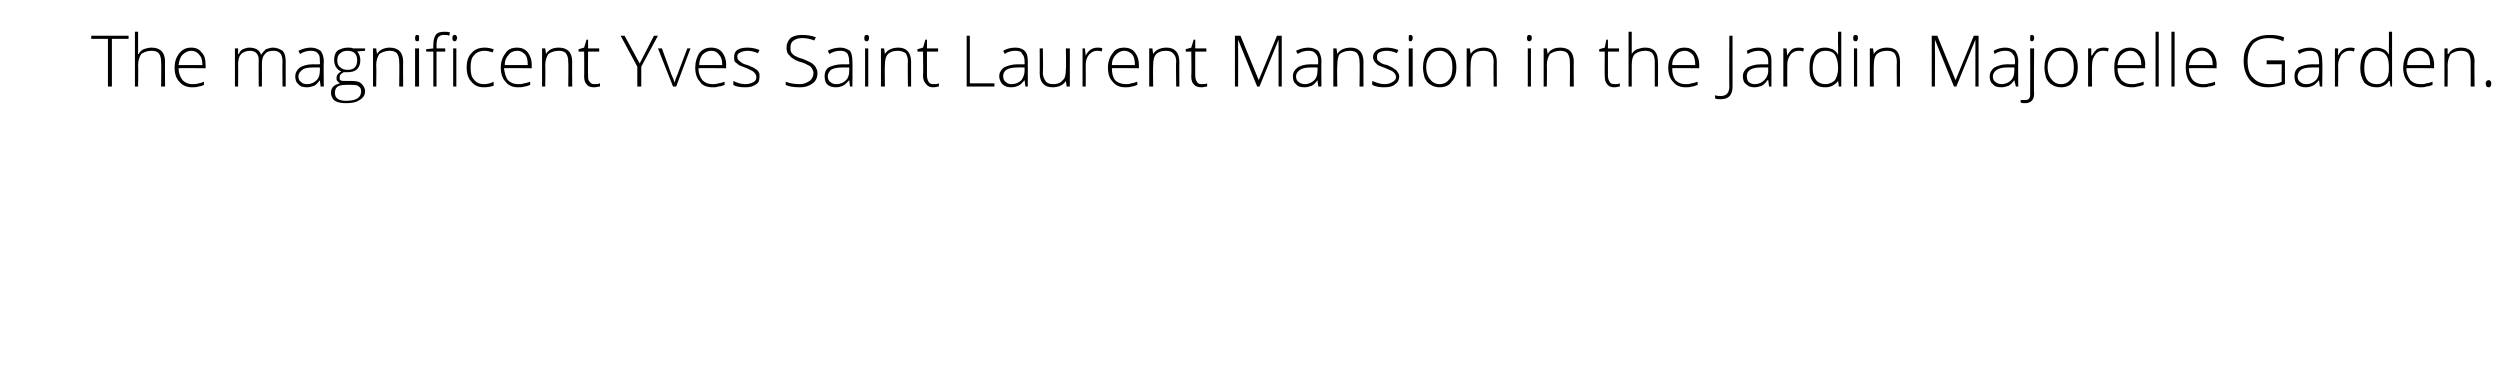 <?xml version="1.0" standalone="no"?><!DOCTYPE svg PUBLIC "-//W3C//DTD SVG 1.1//EN" "http://www.w3.org/Graphics/SVG/1.1/DTD/svg11.dtd"><svg xmlns="http://www.w3.org/2000/svg" version="1.1" width="315px" height="46.2px" viewBox="0 -4 315 46.2" style="top:-4px">  <desc>The magnificent Yves Saint Laurent Mansion in the Jardin Majorelle Garden.</desc>  <defs/>  <g id="Polygon72240">    <path d="M 14.1 6.9 L 13.6 6.9 L 13.6 0.9 L 11.5 0.9 L 11.5 0.5 L 16.2 0.5 L 16.2 0.9 L 14.1 0.9 L 14.1 6.9 Z M 20.3 6.9 C 20.3 6.9 20.34 3.79 20.3 3.8 C 20.3 3.3 20.2 3 20 2.7 C 19.8 2.5 19.5 2.4 19.1 2.4 C 18.5 2.4 18.1 2.6 17.8 2.8 C 17.6 3.1 17.4 3.6 17.4 4.2 C 17.44 4.25 17.4 6.9 17.4 6.9 L 17 6.9 L 17 0 L 17.4 0 L 17.4 2.2 L 17.4 2.8 C 17.4 2.8 17.45 2.83 17.5 2.8 C 17.6 2.5 17.9 2.3 18.1 2.2 C 18.4 2.1 18.7 2 19.1 2 C 20.2 2 20.8 2.6 20.8 3.8 C 20.77 3.76 20.8 6.9 20.8 6.9 L 20.3 6.9 Z M 24.2 7 C 23.6 7 23 6.8 22.6 6.3 C 22.2 5.9 22 5.3 22 4.5 C 22 3.8 22.2 3.2 22.6 2.7 C 23 2.2 23.5 2 24.1 2 C 24.7 2 25.1 2.2 25.4 2.6 C 25.8 3 25.9 3.5 25.9 4.2 C 25.94 4.21 25.9 4.6 25.9 4.6 C 25.9 4.6 22.5 4.56 22.5 4.6 C 22.5 5.2 22.7 5.7 23 6.1 C 23.3 6.4 23.7 6.6 24.2 6.6 C 24.5 6.6 24.8 6.6 25 6.5 C 25.2 6.5 25.4 6.4 25.7 6.3 C 25.7 6.3 25.7 6.7 25.7 6.7 C 25.5 6.8 25.2 6.9 25 6.9 C 24.8 7 24.5 7 24.2 7 Z M 24.1 2.4 C 23.7 2.4 23.3 2.6 23 2.9 C 22.7 3.2 22.6 3.6 22.5 4.2 C 22.5 4.2 25.5 4.2 25.5 4.2 C 25.5 3.6 25.4 3.2 25.1 2.9 C 24.9 2.6 24.5 2.4 24.1 2.4 Z M 35.6 6.9 C 35.6 6.9 35.56 3.75 35.6 3.8 C 35.6 3.3 35.5 2.9 35.3 2.7 C 35.1 2.5 34.8 2.4 34.5 2.4 C 34 2.4 33.6 2.5 33.4 2.8 C 33.1 3.1 33 3.5 33 4.1 C 33.02 4.09 33 6.9 33 6.9 L 32.6 6.9 C 32.6 6.9 32.57 3.62 32.6 3.6 C 32.6 2.8 32.2 2.4 31.5 2.4 C 31 2.4 30.6 2.6 30.4 2.8 C 30.1 3.1 30 3.6 30 4.2 C 30.03 4.25 30 6.9 30 6.9 L 29.6 6.9 L 29.6 2.1 L 30 2.1 L 30 2.8 C 30 2.8 30.07 2.76 30.1 2.8 C 30.2 2.5 30.4 2.3 30.6 2.2 C 30.9 2.1 31.1 2 31.4 2 C 32.2 2 32.7 2.3 32.9 2.9 C 32.9 2.9 32.9 2.9 32.9 2.9 C 33.1 2.6 33.3 2.4 33.5 2.2 C 33.8 2.1 34.1 2 34.4 2 C 34.9 2 35.3 2.2 35.6 2.4 C 35.9 2.7 36 3.2 36 3.8 C 35.99 3.76 36 6.9 36 6.9 L 35.6 6.9 Z M 40.4 6.9 L 40.3 6.1 C 40.3 6.1 40.29 6.13 40.3 6.1 C 40.1 6.4 39.8 6.7 39.6 6.8 C 39.3 6.9 39 7 38.7 7 C 38.2 7 37.8 6.9 37.6 6.6 C 37.3 6.4 37.2 6 37.2 5.6 C 37.2 5.2 37.4 4.8 37.8 4.5 C 38.1 4.3 38.7 4.1 39.4 4.1 C 39.44 4.12 40.3 4.1 40.3 4.1 C 40.3 4.1 40.35 3.78 40.3 3.8 C 40.3 3.3 40.3 3 40.1 2.8 C 39.9 2.5 39.6 2.4 39.2 2.4 C 38.7 2.4 38.3 2.5 37.8 2.8 C 37.8 2.8 37.6 2.4 37.6 2.4 C 38.2 2.1 38.7 2 39.2 2 C 39.7 2 40.1 2.2 40.4 2.4 C 40.6 2.7 40.8 3.1 40.8 3.7 C 40.76 3.71 40.8 6.9 40.8 6.9 L 40.4 6.9 Z M 38.7 6.6 C 39.2 6.6 39.6 6.4 39.9 6.1 C 40.2 5.8 40.3 5.4 40.3 4.9 C 40.33 4.93 40.3 4.5 40.3 4.5 C 40.3 4.5 39.49 4.49 39.5 4.5 C 38.8 4.5 38.3 4.6 38.1 4.8 C 37.8 5 37.6 5.3 37.6 5.6 C 37.6 5.9 37.7 6.2 37.9 6.3 C 38.1 6.5 38.3 6.6 38.7 6.6 Z M 46 2.1 L 46 2.4 C 46 2.4 45.04 2.47 45 2.5 C 45.3 2.8 45.4 3.2 45.4 3.6 C 45.4 4 45.3 4.4 45 4.7 C 44.7 5 44.3 5.1 43.7 5.1 C 43.5 5.1 43.4 5.1 43.3 5.1 C 43.1 5.2 43 5.3 42.9 5.4 C 42.8 5.5 42.8 5.6 42.8 5.8 C 42.8 5.9 42.8 6.1 42.9 6.1 C 43 6.2 43.2 6.2 43.5 6.2 C 43.5 6.2 44.3 6.2 44.3 6.2 C 44.9 6.2 45.3 6.3 45.5 6.5 C 45.8 6.8 46 7.1 46 7.5 C 46 8 45.7 8.4 45.3 8.6 C 44.9 8.9 44.3 9 43.6 9 C 43 9 42.5 8.9 42.2 8.7 C 41.9 8.5 41.7 8.1 41.7 7.7 C 41.7 7.4 41.8 7.1 42 6.9 C 42.2 6.7 42.5 6.6 42.8 6.5 C 42.7 6.4 42.6 6.3 42.5 6.2 C 42.4 6.1 42.4 6 42.4 5.8 C 42.4 5.5 42.6 5.2 43 5 C 42.7 4.9 42.5 4.7 42.3 4.4 C 42.2 4.2 42.1 3.9 42.1 3.6 C 42.1 3.1 42.2 2.7 42.5 2.4 C 42.8 2.2 43.3 2 43.8 2 C 44.1 2 44.3 2 44.5 2.1 C 44.5 2.11 46 2.1 46 2.1 Z M 43.5 6.7 C 42.6 6.7 42.2 7 42.2 7.7 C 42.2 8.4 42.7 8.7 43.6 8.7 C 44.9 8.7 45.5 8.3 45.5 7.5 C 45.5 7.2 45.4 7 45.2 6.9 C 45 6.7 44.7 6.7 44.3 6.7 C 44.26 6.66 43.5 6.7 43.5 6.7 C 43.5 6.7 43.48 6.66 43.5 6.7 Z M 42.5 3.6 C 42.5 4 42.6 4.3 42.9 4.5 C 43.1 4.7 43.4 4.8 43.8 4.8 C 44.2 4.8 44.5 4.7 44.7 4.5 C 44.9 4.3 45 4 45 3.6 C 45 3.2 44.9 2.9 44.7 2.7 C 44.5 2.5 44.1 2.4 43.8 2.4 C 43.4 2.4 43.1 2.5 42.9 2.7 C 42.6 2.9 42.5 3.2 42.5 3.6 Z M 50.3 6.9 C 50.3 6.9 50.34 3.79 50.3 3.8 C 50.3 3.3 50.2 3 50 2.7 C 49.8 2.5 49.5 2.4 49.1 2.4 C 48.5 2.4 48.1 2.6 47.8 2.8 C 47.6 3.1 47.4 3.6 47.4 4.2 C 47.45 4.25 47.4 6.9 47.4 6.9 L 47 6.9 L 47 2.1 L 47.4 2.1 L 47.5 2.8 C 47.5 2.8 47.49 2.76 47.5 2.8 C 47.8 2.3 48.4 2 49.1 2 C 50.2 2 50.8 2.6 50.8 3.8 C 50.77 3.76 50.8 6.9 50.8 6.9 L 50.3 6.9 Z M 52.8 6.9 L 52.3 6.9 L 52.3 2.1 L 52.8 2.1 L 52.8 6.9 Z M 52.5 1.2 C 52.4 1.2 52.3 1.1 52.3 0.8 C 52.3 0.5 52.4 0.4 52.5 0.4 C 52.6 0.4 52.7 0.4 52.8 0.5 C 52.8 0.5 52.8 0.6 52.8 0.8 C 52.8 0.9 52.8 1 52.8 1.1 C 52.7 1.2 52.6 1.2 52.5 1.2 C 52.5 1.2 52.5 1.2 52.5 1.2 Z M 56.1 2.5 L 55 2.5 L 55 6.9 L 54.6 6.9 L 54.6 2.5 L 53.7 2.5 L 53.7 2.2 L 54.6 2.1 C 54.6 2.1 54.57 1.7 54.6 1.7 C 54.6 1.1 54.7 0.7 54.9 0.4 C 55.1 0.1 55.5 0 56 0 C 56.2 0 56.5 0 56.7 0.1 C 56.7 0.1 56.6 0.5 56.6 0.5 C 56.4 0.4 56.2 0.4 55.9 0.4 C 55.6 0.4 55.4 0.5 55.2 0.7 C 55.1 0.9 55 1.2 55 1.7 C 55.01 1.67 55 2.1 55 2.1 L 56.1 2.1 L 56.1 2.5 Z M 57.5 6.9 L 57.1 6.9 L 57.1 2.1 L 57.5 2.1 L 57.5 6.9 Z M 57.3 1.2 C 57.1 1.2 57 1.1 57 0.8 C 57 0.5 57.1 0.4 57.3 0.4 C 57.4 0.4 57.4 0.4 57.5 0.5 C 57.5 0.5 57.6 0.6 57.6 0.8 C 57.6 0.9 57.5 1 57.5 1.1 C 57.4 1.2 57.4 1.2 57.3 1.2 C 57.3 1.2 57.3 1.2 57.3 1.2 Z M 62.2 6.8 C 61.9 6.9 61.5 7 61 7 C 60.3 7 59.8 6.8 59.4 6.3 C 59 5.9 58.8 5.3 58.8 4.5 C 58.8 3.7 59 3.1 59.4 2.7 C 59.8 2.2 60.4 2 61.1 2 C 61.5 2 61.9 2.1 62.2 2.2 C 62.2 2.2 62.1 2.6 62.1 2.6 C 61.7 2.5 61.4 2.4 61.1 2.4 C 60.5 2.4 60 2.6 59.7 3 C 59.4 3.3 59.3 3.8 59.3 4.5 C 59.3 5.2 59.4 5.7 59.7 6 C 60 6.4 60.4 6.6 61 6.6 C 61.4 6.6 61.8 6.5 62.2 6.3 C 62.2 6.35 62.2 6.8 62.2 6.8 C 62.2 6.8 62.2 6.75 62.2 6.8 Z M 65.3 7 C 64.6 7 64.1 6.8 63.7 6.3 C 63.3 5.9 63.1 5.3 63.1 4.5 C 63.1 3.8 63.3 3.2 63.7 2.7 C 64 2.2 64.5 2 65.2 2 C 65.7 2 66.2 2.2 66.5 2.6 C 66.8 3 67 3.5 67 4.2 C 66.99 4.21 67 4.6 67 4.6 C 67 4.6 63.55 4.56 63.5 4.6 C 63.6 5.2 63.7 5.7 64 6.1 C 64.3 6.4 64.7 6.6 65.3 6.6 C 65.6 6.6 65.8 6.6 66 6.5 C 66.2 6.5 66.5 6.4 66.8 6.3 C 66.8 6.3 66.8 6.7 66.8 6.7 C 66.5 6.8 66.3 6.9 66.1 6.9 C 65.8 7 65.6 7 65.3 7 Z M 65.2 2.4 C 64.7 2.4 64.3 2.6 64.1 2.9 C 63.8 3.2 63.6 3.6 63.6 4.2 C 63.6 4.2 66.5 4.2 66.5 4.2 C 66.5 3.6 66.4 3.2 66.2 2.9 C 65.9 2.6 65.6 2.4 65.2 2.4 Z M 71.6 6.9 C 71.6 6.9 71.64 3.79 71.6 3.8 C 71.6 3.3 71.5 3 71.3 2.7 C 71.1 2.5 70.8 2.4 70.4 2.4 C 69.8 2.4 69.4 2.6 69.1 2.8 C 68.9 3.1 68.7 3.6 68.7 4.2 C 68.74 4.25 68.7 6.9 68.7 6.9 L 68.3 6.9 L 68.3 2.1 L 68.7 2.1 L 68.8 2.8 C 68.8 2.8 68.78 2.76 68.8 2.8 C 69.1 2.3 69.6 2 70.4 2 C 71.5 2 72.1 2.6 72.1 3.8 C 72.07 3.76 72.1 6.9 72.1 6.9 L 71.6 6.9 Z M 74.9 6.6 C 75.1 6.6 75.4 6.6 75.6 6.5 C 75.6 6.5 75.6 6.9 75.6 6.9 C 75.4 6.9 75.1 7 74.9 7 C 74.4 7 74.1 6.9 73.9 6.6 C 73.7 6.4 73.6 6.1 73.6 5.6 C 73.63 5.57 73.6 2.5 73.6 2.5 L 72.9 2.5 L 72.9 2.2 L 73.6 2 L 73.9 1 L 74.1 1 L 74.1 2.1 L 75.5 2.1 L 75.5 2.5 L 74.1 2.5 C 74.1 2.5 74.07 5.51 74.1 5.5 C 74.1 5.9 74.1 6.1 74.3 6.3 C 74.4 6.5 74.6 6.6 74.9 6.6 Z M 80.6 4 L 82.4 0.5 L 82.9 0.5 L 80.8 4.4 L 80.8 6.9 L 80.3 6.9 L 80.3 4.4 L 78.2 0.5 L 78.7 0.5 L 80.6 4 Z M 84.8 6.9 L 82.9 2.1 L 83.4 2.1 C 83.4 2.1 84.6 5.36 84.6 5.4 C 84.8 5.8 84.9 6.1 85 6.4 C 85 6.4 85 6.4 85 6.4 C 85.1 6 85.2 5.7 85.4 5.3 C 85.36 5.35 86.6 2.1 86.6 2.1 L 87 2.1 L 85.2 6.9 L 84.8 6.9 Z M 89.8 7 C 89.1 7 88.5 6.8 88.2 6.3 C 87.8 5.9 87.6 5.3 87.6 4.5 C 87.6 3.8 87.8 3.2 88.1 2.7 C 88.5 2.2 89 2 89.6 2 C 90.2 2 90.7 2.2 91 2.6 C 91.3 3 91.5 3.5 91.5 4.2 C 91.47 4.21 91.5 4.6 91.5 4.6 C 91.5 4.6 88.03 4.56 88 4.6 C 88 5.2 88.2 5.7 88.5 6.1 C 88.8 6.4 89.2 6.6 89.8 6.6 C 90 6.6 90.3 6.6 90.5 6.5 C 90.7 6.5 91 6.4 91.3 6.3 C 91.3 6.3 91.3 6.7 91.3 6.7 C 91 6.8 90.8 6.9 90.5 6.9 C 90.3 7 90.1 7 89.8 7 Z M 89.6 2.4 C 89.2 2.4 88.8 2.6 88.5 2.9 C 88.3 3.2 88.1 3.6 88.1 4.2 C 88.1 4.2 91 4.2 91 4.2 C 91 3.6 90.9 3.2 90.6 2.9 C 90.4 2.6 90.1 2.4 89.6 2.4 Z M 95.7 5.6 C 95.7 6.1 95.6 6.4 95.3 6.6 C 94.9 6.9 94.5 7 93.9 7 C 93.2 7 92.7 6.9 92.4 6.7 C 92.4 6.7 92.4 6.2 92.4 6.2 C 92.8 6.4 93.3 6.6 93.9 6.6 C 94.3 6.6 94.7 6.5 95 6.3 C 95.2 6.2 95.3 6 95.3 5.7 C 95.3 5.5 95.2 5.3 95 5.1 C 94.8 4.9 94.5 4.8 94.1 4.6 C 93.6 4.4 93.3 4.3 93.1 4.2 C 92.9 4 92.7 3.9 92.6 3.8 C 92.5 3.6 92.5 3.4 92.5 3.2 C 92.5 2.8 92.6 2.5 92.9 2.3 C 93.2 2.1 93.6 2 94.2 2 C 94.7 2 95.2 2.1 95.7 2.3 C 95.7 2.3 95.5 2.7 95.5 2.7 C 95 2.5 94.6 2.4 94.2 2.4 C 93.8 2.4 93.5 2.5 93.3 2.6 C 93 2.7 92.9 2.9 92.9 3.1 C 92.9 3.4 93 3.6 93.2 3.7 C 93.4 3.9 93.7 4.1 94.2 4.2 C 94.6 4.4 95 4.5 95.2 4.7 C 95.4 4.8 95.5 4.9 95.6 5.1 C 95.7 5.2 95.7 5.4 95.7 5.6 Z M 103 5.2 C 103 5.8 102.8 6.2 102.4 6.5 C 102 6.8 101.5 7 100.8 7 C 100 7 99.4 6.9 99 6.7 C 99 6.7 99 6.3 99 6.3 C 99.5 6.5 100.1 6.6 100.8 6.6 C 101.3 6.6 101.7 6.4 102 6.2 C 102.3 6 102.5 5.6 102.5 5.2 C 102.5 5 102.4 4.8 102.3 4.6 C 102.2 4.5 102.1 4.3 101.8 4.2 C 101.6 4.1 101.3 3.9 100.8 3.8 C 100.2 3.6 99.7 3.3 99.5 3 C 99.2 2.8 99.1 2.4 99.1 2 C 99.1 1.5 99.3 1.1 99.6 0.8 C 100 0.5 100.5 0.4 101.1 0.4 C 101.7 0.4 102.3 0.5 102.8 0.7 C 102.8 0.7 102.6 1.1 102.6 1.1 C 102.1 0.9 101.6 0.8 101.1 0.8 C 100.6 0.8 100.3 0.9 100 1.1 C 99.7 1.3 99.6 1.6 99.6 2 C 99.6 2.2 99.6 2.4 99.7 2.6 C 99.8 2.7 99.9 2.9 100.1 3 C 100.3 3.1 100.6 3.3 101.1 3.4 C 101.6 3.6 102 3.8 102.2 3.9 C 102.5 4.1 102.7 4.3 102.8 4.5 C 102.9 4.7 103 4.9 103 5.2 Z M 107.1 6.9 L 107 6.1 C 107 6.1 106.98 6.13 107 6.1 C 106.7 6.4 106.5 6.7 106.2 6.8 C 106 6.9 105.7 7 105.3 7 C 104.9 7 104.5 6.9 104.2 6.6 C 104 6.4 103.9 6 103.9 5.6 C 103.9 5.2 104 4.8 104.4 4.5 C 104.8 4.3 105.4 4.1 106.1 4.1 C 106.12 4.12 107 4.1 107 4.1 C 107 4.1 107.03 3.78 107 3.8 C 107 3.3 106.9 3 106.8 2.8 C 106.6 2.5 106.3 2.4 105.9 2.4 C 105.4 2.4 105 2.5 104.5 2.8 C 104.5 2.8 104.3 2.4 104.3 2.4 C 104.8 2.1 105.4 2 105.9 2 C 106.4 2 106.8 2.2 107.1 2.4 C 107.3 2.7 107.4 3.1 107.4 3.7 C 107.44 3.71 107.4 6.9 107.4 6.9 L 107.1 6.9 Z M 105.4 6.6 C 105.9 6.6 106.3 6.4 106.6 6.1 C 106.9 5.8 107 5.4 107 4.9 C 107.01 4.93 107 4.5 107 4.5 C 107 4.5 106.18 4.49 106.2 4.5 C 105.5 4.5 105 4.6 104.7 4.8 C 104.5 5 104.3 5.3 104.3 5.6 C 104.3 5.9 104.4 6.2 104.6 6.3 C 104.8 6.5 105 6.6 105.4 6.6 Z M 109.4 6.9 L 109 6.9 L 109 2.1 L 109.4 2.1 L 109.4 6.9 Z M 109.2 1.2 C 109 1.2 108.9 1.1 108.9 0.8 C 108.9 0.5 109 0.4 109.2 0.4 C 109.3 0.4 109.4 0.4 109.4 0.5 C 109.5 0.5 109.5 0.6 109.5 0.8 C 109.5 0.9 109.5 1 109.4 1.1 C 109.4 1.2 109.3 1.2 109.2 1.2 C 109.2 1.2 109.2 1.2 109.2 1.2 Z M 114.4 6.9 C 114.4 6.9 114.35 3.79 114.4 3.8 C 114.4 3.3 114.3 3 114.1 2.7 C 113.8 2.5 113.5 2.4 113.1 2.4 C 112.5 2.4 112.1 2.6 111.9 2.8 C 111.6 3.1 111.5 3.6 111.5 4.2 C 111.46 4.25 111.5 6.9 111.5 6.9 L 111 6.9 L 111 2.1 L 111.4 2.1 L 111.5 2.8 C 111.5 2.8 111.5 2.76 111.5 2.8 C 111.8 2.3 112.4 2 113.2 2 C 114.2 2 114.8 2.6 114.8 3.8 C 114.79 3.76 114.8 6.9 114.8 6.9 L 114.4 6.9 Z M 117.6 6.6 C 117.9 6.6 118.1 6.6 118.3 6.5 C 118.3 6.5 118.3 6.9 118.3 6.9 C 118.1 6.9 117.9 7 117.6 7 C 117.2 7 116.9 6.9 116.7 6.6 C 116.5 6.4 116.3 6.1 116.3 5.6 C 116.35 5.57 116.3 2.5 116.3 2.5 L 115.6 2.5 L 115.6 2.2 L 116.3 2 L 116.6 1 L 116.8 1 L 116.8 2.1 L 118.2 2.1 L 118.2 2.5 L 116.8 2.5 C 116.8 2.5 116.79 5.51 116.8 5.5 C 116.8 5.9 116.9 6.1 117 6.3 C 117.1 6.5 117.3 6.6 117.6 6.6 Z M 121.8 6.9 L 121.8 0.5 L 122.2 0.5 L 122.2 6.5 L 125.3 6.5 L 125.3 6.9 L 121.8 6.9 Z M 129.2 6.9 L 129.1 6.1 C 129.1 6.1 129.06 6.13 129.1 6.1 C 128.8 6.4 128.6 6.7 128.3 6.8 C 128.1 6.9 127.8 7 127.4 7 C 127 7 126.6 6.9 126.3 6.6 C 126.1 6.4 125.9 6 125.9 5.6 C 125.9 5.2 126.1 4.8 126.5 4.5 C 126.9 4.3 127.5 4.1 128.2 4.1 C 128.2 4.12 129.1 4.1 129.1 4.1 C 129.1 4.1 129.11 3.78 129.1 3.8 C 129.1 3.3 129 3 128.8 2.8 C 128.7 2.5 128.4 2.4 127.9 2.4 C 127.5 2.4 127 2.5 126.6 2.8 C 126.6 2.8 126.4 2.4 126.4 2.4 C 126.9 2.1 127.4 2 128 2 C 128.5 2 128.9 2.2 129.1 2.4 C 129.4 2.7 129.5 3.1 129.5 3.7 C 129.52 3.71 129.5 6.9 129.5 6.9 L 129.2 6.9 Z M 127.4 6.6 C 128 6.6 128.4 6.4 128.7 6.1 C 128.9 5.8 129.1 5.4 129.1 4.9 C 129.09 4.93 129.1 4.5 129.1 4.5 C 129.1 4.5 128.26 4.49 128.3 4.5 C 127.6 4.5 127.1 4.6 126.8 4.8 C 126.5 5 126.4 5.3 126.4 5.6 C 126.4 5.9 126.5 6.2 126.7 6.3 C 126.9 6.5 127.1 6.6 127.4 6.6 Z M 131.4 2.1 C 131.4 2.1 131.45 5.2 131.4 5.2 C 131.4 5.7 131.6 6 131.8 6.3 C 132 6.5 132.3 6.6 132.7 6.6 C 133.3 6.6 133.7 6.4 133.9 6.1 C 134.2 5.9 134.3 5.4 134.3 4.7 C 134.35 4.75 134.3 2.1 134.3 2.1 L 134.8 2.1 L 134.8 6.9 L 134.4 6.9 L 134.3 6.2 C 134.3 6.2 134.31 6.23 134.3 6.2 C 134 6.7 133.4 7 132.6 7 C 131.6 7 131 6.4 131 5.2 C 131.02 5.23 131 2.1 131 2.1 L 131.4 2.1 Z M 138.3 2 C 138.5 2 138.7 2 138.9 2.1 C 138.9 2.1 138.8 2.5 138.8 2.5 C 138.6 2.4 138.4 2.4 138.2 2.4 C 137.8 2.4 137.5 2.6 137.2 2.9 C 136.9 3.3 136.8 3.7 136.8 4.2 C 136.82 4.25 136.8 6.9 136.8 6.9 L 136.4 6.9 L 136.4 2.1 L 136.7 2.1 L 136.8 3 C 136.8 3 136.82 2.97 136.8 3 C 137 2.6 137.2 2.4 137.5 2.2 C 137.7 2.1 137.9 2 138.3 2 Z M 141.8 7 C 141.1 7 140.6 6.8 140.2 6.3 C 139.8 5.9 139.6 5.3 139.6 4.5 C 139.6 3.8 139.8 3.2 140.2 2.7 C 140.5 2.2 141 2 141.7 2 C 142.2 2 142.7 2.2 143 2.6 C 143.3 3 143.5 3.5 143.5 4.2 C 143.5 4.21 143.5 4.6 143.5 4.6 C 143.5 4.6 140.06 4.56 140.1 4.6 C 140.1 5.2 140.2 5.7 140.5 6.1 C 140.8 6.4 141.3 6.6 141.8 6.6 C 142.1 6.6 142.3 6.6 142.5 6.5 C 142.7 6.5 143 6.4 143.3 6.3 C 143.3 6.3 143.3 6.7 143.3 6.7 C 143 6.8 142.8 6.9 142.6 6.9 C 142.3 7 142.1 7 141.8 7 Z M 141.7 2.4 C 141.2 2.4 140.9 2.6 140.6 2.9 C 140.3 3.2 140.1 3.6 140.1 4.2 C 140.1 4.2 143 4.2 143 4.2 C 143 3.6 142.9 3.2 142.7 2.9 C 142.4 2.6 142.1 2.4 141.7 2.4 Z M 148.2 6.9 C 148.2 6.9 148.15 3.79 148.2 3.8 C 148.2 3.3 148.1 3 147.8 2.7 C 147.6 2.5 147.3 2.4 146.9 2.4 C 146.3 2.4 145.9 2.6 145.7 2.8 C 145.4 3.1 145.3 3.6 145.3 4.2 C 145.26 4.25 145.3 6.9 145.3 6.9 L 144.8 6.9 L 144.8 2.1 L 145.2 2.1 L 145.3 2.8 C 145.3 2.8 145.3 2.76 145.3 2.8 C 145.6 2.3 146.2 2 147 2 C 148 2 148.6 2.6 148.6 3.8 C 148.58 3.76 148.6 6.9 148.6 6.9 L 148.2 6.9 Z M 151.4 6.6 C 151.7 6.6 151.9 6.6 152.1 6.5 C 152.1 6.5 152.1 6.9 152.1 6.9 C 151.9 6.9 151.7 7 151.4 7 C 151 7 150.6 6.9 150.4 6.6 C 150.2 6.4 150.1 6.1 150.1 5.6 C 150.15 5.57 150.1 2.5 150.1 2.5 L 149.4 2.5 L 149.4 2.2 L 150.1 2 L 150.4 1 L 150.6 1 L 150.6 2.1 L 152 2.1 L 152 2.5 L 150.6 2.5 C 150.6 2.5 150.59 5.51 150.6 5.5 C 150.6 5.9 150.7 6.1 150.8 6.3 C 150.9 6.5 151.1 6.6 151.4 6.6 Z M 158.4 6.9 L 156 1 C 156 1 155.99 0.95 156 1 C 156 1.3 156 1.7 156 2.1 C 156.02 2.07 156 6.9 156 6.9 L 155.6 6.9 L 155.6 0.5 L 156.3 0.5 L 158.6 6.1 L 158.6 6.1 L 160.9 0.5 L 161.5 0.5 L 161.5 6.9 L 161.1 6.9 C 161.1 6.9 161.09 2.02 161.1 2 C 161.1 1.7 161.1 1.3 161.1 1 C 161.14 0.96 161.1 1 161.1 1 L 158.7 6.9 L 158.4 6.9 Z M 166.1 6.9 L 166 6.1 C 166 6.1 166 6.13 166 6.1 C 165.8 6.4 165.5 6.7 165.3 6.8 C 165 6.9 164.7 7 164.4 7 C 163.9 7 163.5 6.9 163.3 6.6 C 163 6.4 162.9 6 162.9 5.6 C 162.9 5.2 163.1 4.8 163.5 4.5 C 163.8 4.3 164.4 4.1 165.1 4.1 C 165.15 4.12 166.1 4.1 166.1 4.1 C 166.1 4.1 166.06 3.78 166.1 3.8 C 166.1 3.3 166 3 165.8 2.8 C 165.6 2.5 165.3 2.4 164.9 2.4 C 164.4 2.4 164 2.5 163.5 2.8 C 163.5 2.8 163.3 2.4 163.3 2.4 C 163.9 2.1 164.4 2 164.9 2 C 165.4 2 165.8 2.2 166.1 2.4 C 166.3 2.7 166.5 3.1 166.5 3.7 C 166.47 3.71 166.5 6.9 166.5 6.9 L 166.1 6.9 Z M 164.4 6.6 C 164.9 6.6 165.3 6.4 165.6 6.1 C 165.9 5.8 166 5.4 166 4.9 C 166.04 4.93 166 4.5 166 4.5 C 166 4.5 165.2 4.49 165.2 4.5 C 164.5 4.5 164.1 4.6 163.8 4.8 C 163.5 5 163.3 5.3 163.3 5.6 C 163.3 5.9 163.4 6.2 163.6 6.3 C 163.8 6.5 164.1 6.6 164.4 6.6 Z M 171.3 6.9 C 171.3 6.9 171.35 3.79 171.3 3.8 C 171.3 3.3 171.2 3 171 2.7 C 170.8 2.5 170.5 2.4 170.1 2.4 C 169.5 2.4 169.1 2.6 168.8 2.8 C 168.6 3.1 168.5 3.6 168.5 4.2 C 168.45 4.25 168.5 6.9 168.5 6.9 L 168 6.9 L 168 2.1 L 168.4 2.1 L 168.5 2.8 C 168.5 2.8 168.5 2.76 168.5 2.8 C 168.8 2.3 169.4 2 170.2 2 C 171.2 2 171.8 2.6 171.8 3.8 C 171.78 3.76 171.8 6.9 171.8 6.9 L 171.3 6.9 Z M 176.3 5.6 C 176.3 6.1 176.1 6.4 175.8 6.6 C 175.5 6.9 175 7 174.4 7 C 173.8 7 173.3 6.9 172.9 6.7 C 172.9 6.7 172.9 6.2 172.9 6.2 C 173.4 6.4 173.9 6.6 174.4 6.6 C 174.9 6.6 175.2 6.5 175.5 6.3 C 175.7 6.2 175.9 6 175.9 5.7 C 175.9 5.5 175.8 5.3 175.6 5.1 C 175.4 4.9 175 4.8 174.6 4.6 C 174.1 4.4 173.8 4.3 173.6 4.2 C 173.4 4 173.3 3.9 173.2 3.8 C 173.1 3.6 173 3.4 173 3.2 C 173 2.8 173.2 2.5 173.5 2.3 C 173.8 2.1 174.2 2 174.7 2 C 175.2 2 175.7 2.1 176.2 2.3 C 176.2 2.3 176 2.7 176 2.7 C 175.6 2.5 175.1 2.4 174.7 2.4 C 174.3 2.4 174 2.5 173.8 2.6 C 173.6 2.7 173.5 2.9 173.5 3.1 C 173.5 3.4 173.5 3.6 173.7 3.7 C 173.9 3.9 174.2 4.1 174.8 4.2 C 175.2 4.4 175.5 4.5 175.7 4.7 C 175.9 4.8 176 4.9 176.1 5.1 C 176.2 5.2 176.3 5.4 176.3 5.6 Z M 178 6.9 L 177.5 6.9 L 177.5 2.1 L 178 2.1 L 178 6.9 Z M 177.7 1.2 C 177.5 1.2 177.5 1.1 177.5 0.8 C 177.5 0.5 177.5 0.4 177.7 0.4 C 177.8 0.4 177.9 0.4 177.9 0.5 C 178 0.5 178 0.6 178 0.8 C 178 0.9 178 1 177.9 1.1 C 177.9 1.2 177.8 1.2 177.7 1.2 C 177.7 1.2 177.7 1.2 177.7 1.2 Z M 183.5 4.5 C 183.5 5.3 183.3 5.9 182.9 6.3 C 182.6 6.8 182 7 181.4 7 C 181 7 180.6 6.9 180.3 6.7 C 179.9 6.5 179.7 6.2 179.5 5.8 C 179.4 5.4 179.3 5 179.3 4.5 C 179.3 3.7 179.5 3.1 179.8 2.7 C 180.2 2.2 180.7 2 181.4 2 C 182.1 2 182.6 2.2 182.9 2.7 C 183.3 3.1 183.5 3.7 183.5 4.5 Z M 179.7 4.5 C 179.7 5.1 179.9 5.7 180.2 6 C 180.5 6.4 180.9 6.6 181.4 6.6 C 181.9 6.6 182.3 6.4 182.6 6 C 182.9 5.7 183 5.1 183 4.5 C 183 3.8 182.9 3.3 182.6 3 C 182.3 2.6 181.9 2.4 181.4 2.4 C 180.9 2.4 180.4 2.6 180.2 3 C 179.9 3.3 179.7 3.8 179.7 4.5 Z M 188.2 6.9 C 188.2 6.9 188.16 3.79 188.2 3.8 C 188.2 3.3 188.1 3 187.9 2.7 C 187.7 2.5 187.3 2.4 186.9 2.4 C 186.3 2.4 185.9 2.6 185.7 2.8 C 185.4 3.1 185.3 3.6 185.3 4.2 C 185.26 4.25 185.3 6.9 185.3 6.9 L 184.8 6.9 L 184.8 2.1 L 185.2 2.1 L 185.3 2.8 C 185.3 2.8 185.3 2.76 185.3 2.8 C 185.6 2.3 186.2 2 187 2 C 188 2 188.6 2.6 188.6 3.8 C 188.59 3.76 188.6 6.9 188.6 6.9 L 188.2 6.9 Z M 192.9 6.9 L 192.5 6.9 L 192.5 2.1 L 192.9 2.1 L 192.9 6.9 Z M 192.7 1.2 C 192.5 1.2 192.4 1.1 192.4 0.8 C 192.4 0.5 192.5 0.4 192.7 0.4 C 192.8 0.4 192.8 0.4 192.9 0.5 C 193 0.5 193 0.6 193 0.8 C 193 0.9 193 1 192.9 1.1 C 192.8 1.2 192.8 1.2 192.7 1.2 C 192.7 1.2 192.7 1.2 192.7 1.2 Z M 197.8 6.9 C 197.8 6.9 197.84 3.79 197.8 3.8 C 197.8 3.3 197.7 3 197.5 2.7 C 197.3 2.5 197 2.4 196.6 2.4 C 196 2.4 195.6 2.6 195.3 2.8 C 195.1 3.1 194.9 3.6 194.9 4.2 C 194.94 4.25 194.9 6.9 194.9 6.9 L 194.5 6.9 L 194.5 2.1 L 194.9 2.1 L 195 2.8 C 195 2.8 194.99 2.76 195 2.8 C 195.3 2.3 195.8 2 196.6 2 C 197.7 2 198.3 2.6 198.3 3.8 C 198.27 3.76 198.3 6.9 198.3 6.9 L 197.8 6.9 Z M 203.4 6.6 C 203.7 6.6 203.9 6.6 204.1 6.5 C 204.1 6.5 204.1 6.9 204.1 6.9 C 203.9 6.9 203.7 7 203.4 7 C 203 7 202.7 6.9 202.5 6.6 C 202.3 6.4 202.2 6.1 202.2 5.6 C 202.17 5.57 202.2 2.5 202.2 2.5 L 201.5 2.5 L 201.5 2.2 L 202.2 2 L 202.4 1 L 202.6 1 L 202.6 2.1 L 204 2.1 L 204 2.5 L 202.6 2.5 C 202.6 2.5 202.61 5.51 202.6 5.5 C 202.6 5.9 202.7 6.1 202.8 6.3 C 202.9 6.5 203.1 6.6 203.4 6.6 Z M 208.5 6.9 C 208.5 6.9 208.5 3.79 208.5 3.8 C 208.5 3.3 208.4 3 208.2 2.7 C 208 2.5 207.7 2.4 207.3 2.4 C 206.7 2.4 206.3 2.6 206 2.8 C 205.7 3.1 205.6 3.6 205.6 4.2 C 205.6 4.25 205.6 6.9 205.6 6.9 L 205.2 6.9 L 205.2 0 L 205.6 0 L 205.6 2.2 L 205.6 2.8 C 205.6 2.8 205.61 2.83 205.6 2.8 C 205.8 2.5 206 2.3 206.3 2.2 C 206.6 2.1 206.9 2 207.3 2 C 208.4 2 208.9 2.6 208.9 3.8 C 208.93 3.76 208.9 6.9 208.9 6.9 L 208.5 6.9 Z M 212.4 7 C 211.7 7 211.2 6.8 210.8 6.3 C 210.4 5.9 210.2 5.3 210.2 4.5 C 210.2 3.8 210.4 3.2 210.8 2.7 C 211.1 2.2 211.6 2 212.3 2 C 212.8 2 213.3 2.2 213.6 2.6 C 213.9 3 214.1 3.5 214.1 4.2 C 214.1 4.21 214.1 4.6 214.1 4.6 C 214.1 4.6 210.66 4.56 210.7 4.6 C 210.7 5.2 210.8 5.7 211.1 6.1 C 211.4 6.4 211.8 6.6 212.4 6.6 C 212.7 6.6 212.9 6.6 213.1 6.5 C 213.3 6.5 213.6 6.4 213.9 6.3 C 213.9 6.3 213.9 6.7 213.9 6.7 C 213.6 6.8 213.4 6.9 213.2 6.9 C 212.9 7 212.7 7 212.4 7 Z M 212.3 2.4 C 211.8 2.4 211.4 2.6 211.2 2.9 C 210.9 3.2 210.7 3.6 210.7 4.2 C 210.7 4.2 213.6 4.2 213.6 4.2 C 213.6 3.6 213.5 3.2 213.3 2.9 C 213 2.6 212.7 2.4 212.3 2.4 Z M 218.3 6.9 C 218.3 8 217.8 8.5 216.8 8.5 C 216.5 8.5 216.3 8.5 216.1 8.4 C 216.1 8.4 216.1 8 216.1 8 C 216.4 8.1 216.6 8.1 216.8 8.1 C 217.5 8.1 217.9 7.7 217.9 6.9 C 217.86 6.93 217.9 0.5 217.9 0.5 L 218.3 0.5 L 218.3 6.9 C 218.3 6.9 218.31 6.89 218.3 6.9 Z M 222.9 6.9 L 222.8 6.1 C 222.8 6.1 222.73 6.13 222.7 6.1 C 222.5 6.4 222.2 6.7 222 6.8 C 221.7 6.9 221.4 7 221.1 7 C 220.6 7 220.3 6.9 220 6.6 C 219.7 6.4 219.6 6 219.6 5.6 C 219.6 5.2 219.8 4.8 220.2 4.5 C 220.6 4.3 221.1 4.1 221.9 4.1 C 221.88 4.12 222.8 4.1 222.8 4.1 C 222.8 4.1 222.79 3.78 222.8 3.8 C 222.8 3.3 222.7 3 222.5 2.8 C 222.3 2.5 222 2.4 221.6 2.4 C 221.2 2.4 220.7 2.5 220.2 2.8 C 220.2 2.8 220.1 2.4 220.1 2.4 C 220.6 2.1 221.1 2 221.6 2 C 222.2 2 222.6 2.2 222.8 2.4 C 223.1 2.7 223.2 3.1 223.2 3.7 C 223.2 3.71 223.2 6.9 223.2 6.9 L 222.9 6.9 Z M 221.1 6.6 C 221.6 6.6 222 6.4 222.3 6.1 C 222.6 5.8 222.8 5.4 222.8 4.9 C 222.77 4.93 222.8 4.5 222.8 4.5 C 222.8 4.5 221.93 4.49 221.9 4.5 C 221.3 4.5 220.8 4.6 220.5 4.8 C 220.2 5 220.1 5.3 220.1 5.6 C 220.1 5.9 220.2 6.2 220.3 6.3 C 220.5 6.5 220.8 6.6 221.1 6.6 Z M 226.6 2 C 226.8 2 227 2 227.3 2.1 C 227.3 2.1 227.2 2.5 227.2 2.5 C 227 2.4 226.8 2.4 226.6 2.4 C 226.2 2.4 225.8 2.6 225.6 2.9 C 225.3 3.3 225.2 3.7 225.2 4.2 C 225.18 4.25 225.2 6.9 225.2 6.9 L 224.7 6.9 L 224.7 2.1 L 225.1 2.1 L 225.2 3 C 225.2 3 225.19 2.97 225.2 3 C 225.4 2.6 225.6 2.4 225.8 2.2 C 226 2.1 226.3 2 226.6 2 Z M 230 2 C 230.3 2 230.6 2.1 230.9 2.2 C 231.1 2.3 231.4 2.5 231.6 2.9 C 231.6 2.9 231.6 2.9 231.6 2.9 C 231.6 2.5 231.6 2.1 231.6 1.8 C 231.57 1.77 231.6 0 231.6 0 L 232 0 L 232 6.9 L 231.7 6.9 L 231.6 6.2 C 231.6 6.2 231.57 6.16 231.6 6.2 C 231.2 6.7 230.7 7 230 7 C 229.3 7 228.8 6.8 228.5 6.4 C 228.1 5.9 228 5.4 228 4.6 C 228 3.7 228.1 3.1 228.5 2.7 C 228.8 2.2 229.3 2 230 2 Z M 230 2.4 C 229.5 2.4 229.1 2.6 228.8 3 C 228.6 3.3 228.4 3.9 228.4 4.6 C 228.4 5.9 229 6.6 230 6.6 C 230.5 6.6 230.9 6.4 231.2 6.1 C 231.4 5.8 231.6 5.3 231.6 4.6 C 231.6 4.6 231.6 4.5 231.6 4.5 C 231.6 3.8 231.4 3.2 231.2 2.9 C 231 2.6 230.6 2.4 230 2.4 Z M 234 6.9 L 233.6 6.9 L 233.6 2.1 L 234 2.1 L 234 6.9 Z M 233.8 1.2 C 233.6 1.2 233.5 1.1 233.5 0.8 C 233.5 0.5 233.6 0.4 233.8 0.4 C 233.9 0.4 234 0.4 234 0.5 C 234.1 0.5 234.1 0.6 234.1 0.8 C 234.1 0.9 234.1 1 234 1.1 C 234 1.2 233.9 1.2 233.8 1.2 C 233.8 1.2 233.8 1.2 233.8 1.2 Z M 239 6.9 C 239 6.9 238.97 3.79 239 3.8 C 239 3.3 238.9 3 238.7 2.7 C 238.5 2.5 238.2 2.4 237.7 2.4 C 237.2 2.4 236.7 2.6 236.5 2.8 C 236.2 3.1 236.1 3.6 236.1 4.2 C 236.07 4.25 236.1 6.9 236.1 6.9 L 235.6 6.9 L 235.6 2.1 L 236 2.1 L 236.1 2.8 C 236.1 2.8 236.12 2.76 236.1 2.8 C 236.4 2.3 237 2 237.8 2 C 238.9 2 239.4 2.6 239.4 3.8 C 239.4 3.76 239.4 6.9 239.4 6.9 L 239 6.9 Z M 246.2 6.9 L 243.8 1 C 243.8 1 243.79 0.95 243.8 1 C 243.8 1.3 243.8 1.7 243.8 2.1 C 243.83 2.07 243.8 6.9 243.8 6.9 L 243.4 6.9 L 243.4 0.5 L 244.1 0.5 L 246.4 6.1 L 246.4 6.1 L 248.7 0.5 L 249.3 0.5 L 249.3 6.9 L 248.9 6.9 C 248.9 6.9 248.89 2.02 248.9 2 C 248.9 1.7 248.9 1.3 248.9 1 C 248.95 0.96 248.9 1 248.9 1 L 246.5 6.9 L 246.2 6.9 Z M 254 6.9 L 253.8 6.1 C 253.8 6.1 253.81 6.13 253.8 6.1 C 253.6 6.4 253.3 6.7 253.1 6.8 C 252.8 6.9 252.5 7 252.2 7 C 251.7 7 251.3 6.9 251.1 6.6 C 250.8 6.4 250.7 6 250.7 5.6 C 250.7 5.2 250.9 4.8 251.3 4.5 C 251.7 4.3 252.2 4.1 252.9 4.1 C 252.95 4.12 253.9 4.1 253.9 4.1 C 253.9 4.1 253.86 3.78 253.9 3.8 C 253.9 3.3 253.8 3 253.6 2.8 C 253.4 2.5 253.1 2.4 252.7 2.4 C 252.2 2.4 251.8 2.5 251.3 2.8 C 251.3 2.8 251.2 2.4 251.2 2.4 C 251.7 2.1 252.2 2 252.7 2 C 253.2 2 253.6 2.2 253.9 2.4 C 254.1 2.7 254.3 3.1 254.3 3.7 C 254.27 3.71 254.3 6.9 254.3 6.9 L 254 6.9 Z M 252.2 6.6 C 252.7 6.6 253.1 6.4 253.4 6.1 C 253.7 5.8 253.8 5.4 253.8 4.9 C 253.84 4.93 253.8 4.5 253.8 4.5 C 253.8 4.5 253.01 4.49 253 4.5 C 252.3 4.5 251.9 4.6 251.6 4.8 C 251.3 5 251.1 5.3 251.1 5.6 C 251.1 5.9 251.2 6.2 251.4 6.3 C 251.6 6.5 251.9 6.6 252.2 6.6 Z M 255.2 9 C 254.9 9 254.7 9 254.6 8.9 C 254.6 8.9 254.6 8.6 254.6 8.6 C 254.8 8.6 255 8.6 255.2 8.6 C 255.6 8.6 255.8 8.4 255.8 7.9 C 255.82 7.88 255.8 2.1 255.8 2.1 L 256.3 2.1 C 256.3 2.1 256.25 7.81 256.3 7.8 C 256.3 8.2 256.2 8.5 256 8.7 C 255.8 8.9 255.5 9 255.2 9 Z M 256 1.2 C 255.8 1.2 255.8 1.1 255.8 0.8 C 255.8 0.5 255.8 0.4 256 0.4 C 256.1 0.4 256.2 0.4 256.2 0.5 C 256.3 0.5 256.3 0.6 256.3 0.8 C 256.3 0.9 256.3 1 256.2 1.1 C 256.2 1.2 256.1 1.2 256 1.2 C 256 1.2 256 1.2 256 1.2 Z M 261.8 4.5 C 261.8 5.3 261.6 5.9 261.2 6.3 C 260.9 6.8 260.3 7 259.7 7 C 259.3 7 258.9 6.9 258.6 6.7 C 258.2 6.5 258 6.2 257.8 5.8 C 257.7 5.4 257.6 5 257.6 4.5 C 257.6 3.7 257.8 3.1 258.1 2.7 C 258.5 2.2 259 2 259.7 2 C 260.4 2 260.9 2.2 261.2 2.7 C 261.6 3.1 261.8 3.7 261.8 4.5 Z M 258 4.5 C 258 5.1 258.2 5.7 258.5 6 C 258.8 6.4 259.2 6.6 259.7 6.6 C 260.2 6.6 260.6 6.4 260.9 6 C 261.2 5.7 261.3 5.1 261.3 4.5 C 261.3 3.8 261.2 3.3 260.9 3 C 260.6 2.6 260.2 2.4 259.7 2.4 C 259.2 2.4 258.7 2.6 258.5 3 C 258.2 3.3 258 3.8 258 4.5 Z M 265 2 C 265.2 2 265.4 2 265.7 2.1 C 265.7 2.1 265.6 2.5 265.6 2.5 C 265.4 2.4 265.2 2.4 265 2.4 C 264.5 2.4 264.2 2.6 264 2.9 C 263.7 3.3 263.6 3.7 263.6 4.2 C 263.56 4.25 263.6 6.9 263.6 6.9 L 263.1 6.9 L 263.1 2.1 L 263.5 2.1 L 263.5 3 C 263.5 3 263.57 2.97 263.6 3 C 263.8 2.6 264 2.4 264.2 2.2 C 264.4 2.1 264.7 2 265 2 Z M 268.6 7 C 267.9 7 267.3 6.8 266.9 6.3 C 266.5 5.9 266.4 5.3 266.4 4.5 C 266.4 3.8 266.5 3.2 266.9 2.7 C 267.3 2.2 267.8 2 268.4 2 C 269 2 269.4 2.2 269.8 2.6 C 270.1 3 270.3 3.5 270.3 4.2 C 270.25 4.21 270.3 4.6 270.3 4.6 C 270.3 4.6 266.81 4.56 266.8 4.6 C 266.8 5.2 267 5.7 267.3 6.1 C 267.6 6.4 268 6.6 268.6 6.6 C 268.8 6.6 269.1 6.6 269.3 6.5 C 269.5 6.5 269.7 6.4 270.1 6.3 C 270.1 6.3 270.1 6.7 270.1 6.7 C 269.8 6.8 269.5 6.9 269.3 6.9 C 269.1 7 268.8 7 268.6 7 Z M 268.4 2.4 C 268 2.4 267.6 2.6 267.3 2.9 C 267 3.2 266.9 3.6 266.8 4.2 C 266.8 4.2 269.8 4.2 269.8 4.2 C 269.8 3.6 269.7 3.2 269.4 2.9 C 269.2 2.6 268.9 2.4 268.4 2.4 Z M 272 6.9 L 271.6 6.9 L 271.6 0 L 272 0 L 272 6.9 Z M 274 6.9 L 273.6 6.9 L 273.6 0 L 274 0 L 274 6.9 Z M 277.6 7 C 276.9 7 276.3 6.8 275.9 6.3 C 275.6 5.9 275.4 5.3 275.4 4.5 C 275.4 3.8 275.5 3.2 275.9 2.7 C 276.3 2.2 276.8 2 277.4 2 C 278 2 278.4 2.2 278.8 2.6 C 279.1 3 279.3 3.5 279.3 4.2 C 279.26 4.21 279.3 4.6 279.3 4.6 C 279.3 4.6 275.82 4.56 275.8 4.6 C 275.8 5.2 276 5.7 276.3 6.1 C 276.6 6.4 277 6.6 277.6 6.6 C 277.8 6.6 278.1 6.6 278.3 6.5 C 278.5 6.5 278.8 6.4 279.1 6.3 C 279.1 6.3 279.1 6.7 279.1 6.7 C 278.8 6.8 278.6 6.9 278.3 6.9 C 278.1 7 277.8 7 277.6 7 Z M 277.4 2.4 C 277 2.4 276.6 2.6 276.3 2.9 C 276.1 3.2 275.9 3.6 275.8 4.2 C 275.8 4.2 278.8 4.2 278.8 4.2 C 278.8 3.6 278.7 3.2 278.4 2.9 C 278.2 2.6 277.9 2.4 277.4 2.4 Z M 285.6 3.6 L 287.9 3.6 C 287.9 3.6 287.92 6.58 287.9 6.6 C 287.3 6.8 286.6 7 285.8 7 C 284.8 7 284 6.7 283.5 6.1 C 283 5.5 282.7 4.7 282.7 3.7 C 282.7 3 282.8 2.4 283.1 1.9 C 283.4 1.4 283.7 1 284.2 0.8 C 284.7 0.5 285.3 0.4 286 0.4 C 286.7 0.4 287.3 0.5 287.8 0.7 C 287.8 0.7 287.7 1.2 287.7 1.2 C 287.1 0.9 286.5 0.8 285.9 0.8 C 285.1 0.8 284.4 1 283.9 1.5 C 283.4 2.1 283.2 2.8 283.2 3.7 C 283.2 4.6 283.4 5.4 283.9 5.8 C 284.3 6.3 285 6.6 286 6.6 C 286.5 6.6 287.1 6.5 287.5 6.3 C 287.46 6.33 287.5 4.1 287.5 4.1 L 285.6 4.1 L 285.6 3.6 Z M 292.3 6.9 L 292.2 6.1 C 292.2 6.1 292.18 6.13 292.2 6.1 C 291.9 6.4 291.7 6.7 291.4 6.8 C 291.2 6.9 290.9 7 290.5 7 C 290.1 7 289.7 6.9 289.4 6.6 C 289.2 6.4 289.1 6 289.1 5.6 C 289.1 5.2 289.2 4.8 289.6 4.5 C 290 4.3 290.6 4.1 291.3 4.1 C 291.32 4.12 292.2 4.1 292.2 4.1 C 292.2 4.1 292.23 3.78 292.2 3.8 C 292.2 3.3 292.1 3 292 2.8 C 291.8 2.5 291.5 2.4 291.1 2.4 C 290.6 2.4 290.2 2.5 289.7 2.8 C 289.7 2.8 289.5 2.4 289.5 2.4 C 290 2.1 290.6 2 291.1 2 C 291.6 2 292 2.2 292.3 2.4 C 292.5 2.7 292.6 3.1 292.6 3.7 C 292.65 3.71 292.6 6.9 292.6 6.9 L 292.3 6.9 Z M 290.6 6.6 C 291.1 6.6 291.5 6.4 291.8 6.1 C 292.1 5.8 292.2 5.4 292.2 4.9 C 292.21 4.93 292.2 4.5 292.2 4.5 C 292.2 4.5 291.38 4.49 291.4 4.5 C 290.7 4.5 290.2 4.6 289.9 4.8 C 289.7 5 289.5 5.3 289.5 5.6 C 289.5 5.9 289.6 6.2 289.8 6.3 C 290 6.5 290.2 6.6 290.6 6.6 Z M 296.1 2 C 296.3 2 296.5 2 296.7 2.1 C 296.7 2.1 296.6 2.5 296.6 2.5 C 296.4 2.4 296.2 2.4 296 2.4 C 295.6 2.4 295.3 2.6 295 2.9 C 294.8 3.3 294.6 3.7 294.6 4.2 C 294.63 4.25 294.6 6.9 294.6 6.9 L 294.2 6.9 L 294.2 2.1 L 294.6 2.1 L 294.6 3 C 294.6 3 294.64 2.97 294.6 3 C 294.8 2.6 295 2.4 295.3 2.2 C 295.5 2.1 295.8 2 296.1 2 Z M 299.4 2 C 299.8 2 300.1 2.1 300.3 2.2 C 300.6 2.3 300.8 2.5 301 2.9 C 301 2.9 301 2.9 301 2.9 C 301 2.5 301 2.1 301 1.8 C 301.02 1.77 301 0 301 0 L 301.4 0 L 301.4 6.9 L 301.2 6.9 L 301.1 6.2 C 301.1 6.2 301.02 6.16 301 6.2 C 300.7 6.7 300.1 7 299.5 7 C 298.8 7 298.3 6.8 297.9 6.4 C 297.6 5.9 297.4 5.4 297.4 4.6 C 297.4 3.7 297.6 3.1 297.9 2.7 C 298.3 2.2 298.8 2 299.4 2 Z M 299.4 2.4 C 298.9 2.4 298.5 2.6 298.3 3 C 298 3.3 297.9 3.9 297.9 4.6 C 297.9 5.9 298.4 6.6 299.5 6.6 C 300 6.6 300.4 6.4 300.6 6.1 C 300.9 5.8 301 5.3 301 4.6 C 301 4.6 301 4.5 301 4.5 C 301 3.8 300.9 3.2 300.6 2.9 C 300.4 2.6 300 2.4 299.4 2.4 Z M 305 7 C 304.3 7 303.7 6.8 303.4 6.3 C 303 5.9 302.8 5.3 302.8 4.5 C 302.8 3.8 303 3.2 303.3 2.7 C 303.7 2.2 304.2 2 304.9 2 C 305.4 2 305.9 2.2 306.2 2.6 C 306.5 3 306.7 3.5 306.7 4.2 C 306.67 4.21 306.7 4.6 306.7 4.6 C 306.7 4.6 303.23 4.56 303.2 4.6 C 303.2 5.2 303.4 5.7 303.7 6.1 C 304 6.4 304.4 6.6 305 6.6 C 305.3 6.6 305.5 6.6 305.7 6.5 C 305.9 6.5 306.2 6.4 306.5 6.3 C 306.5 6.3 306.5 6.7 306.5 6.7 C 306.2 6.8 306 6.9 305.7 6.9 C 305.5 7 305.3 7 305 7 Z M 304.9 2.4 C 304.4 2.4 304 2.6 303.7 2.9 C 303.5 3.2 303.3 3.6 303.3 4.2 C 303.3 4.2 306.2 4.2 306.2 4.2 C 306.2 3.6 306.1 3.2 305.9 2.9 C 305.6 2.6 305.3 2.4 304.9 2.4 Z M 311.3 6.9 C 311.3 6.9 311.32 3.79 311.3 3.8 C 311.3 3.3 311.2 3 311 2.7 C 310.8 2.5 310.5 2.4 310.1 2.4 C 309.5 2.4 309.1 2.6 308.8 2.8 C 308.6 3.1 308.4 3.6 308.4 4.2 C 308.43 4.25 308.4 6.9 308.4 6.9 L 308 6.9 L 308 2.1 L 308.4 2.1 L 308.4 2.8 C 308.4 2.8 308.47 2.76 308.5 2.8 C 308.8 2.3 309.3 2 310.1 2 C 311.2 2 311.8 2.6 311.8 3.8 C 311.75 3.76 311.8 6.9 311.8 6.9 L 311.3 6.9 Z M 313.6 7 C 313.3 7 313.2 6.8 313.2 6.5 C 313.2 6.3 313.3 6.1 313.6 6.1 C 313.8 6.1 313.9 6.3 313.9 6.5 C 313.9 6.8 313.8 7 313.6 7 C 313.6 7 313.6 7 313.6 7 Z " stroke="none" fill="#000"/>  </g></svg>